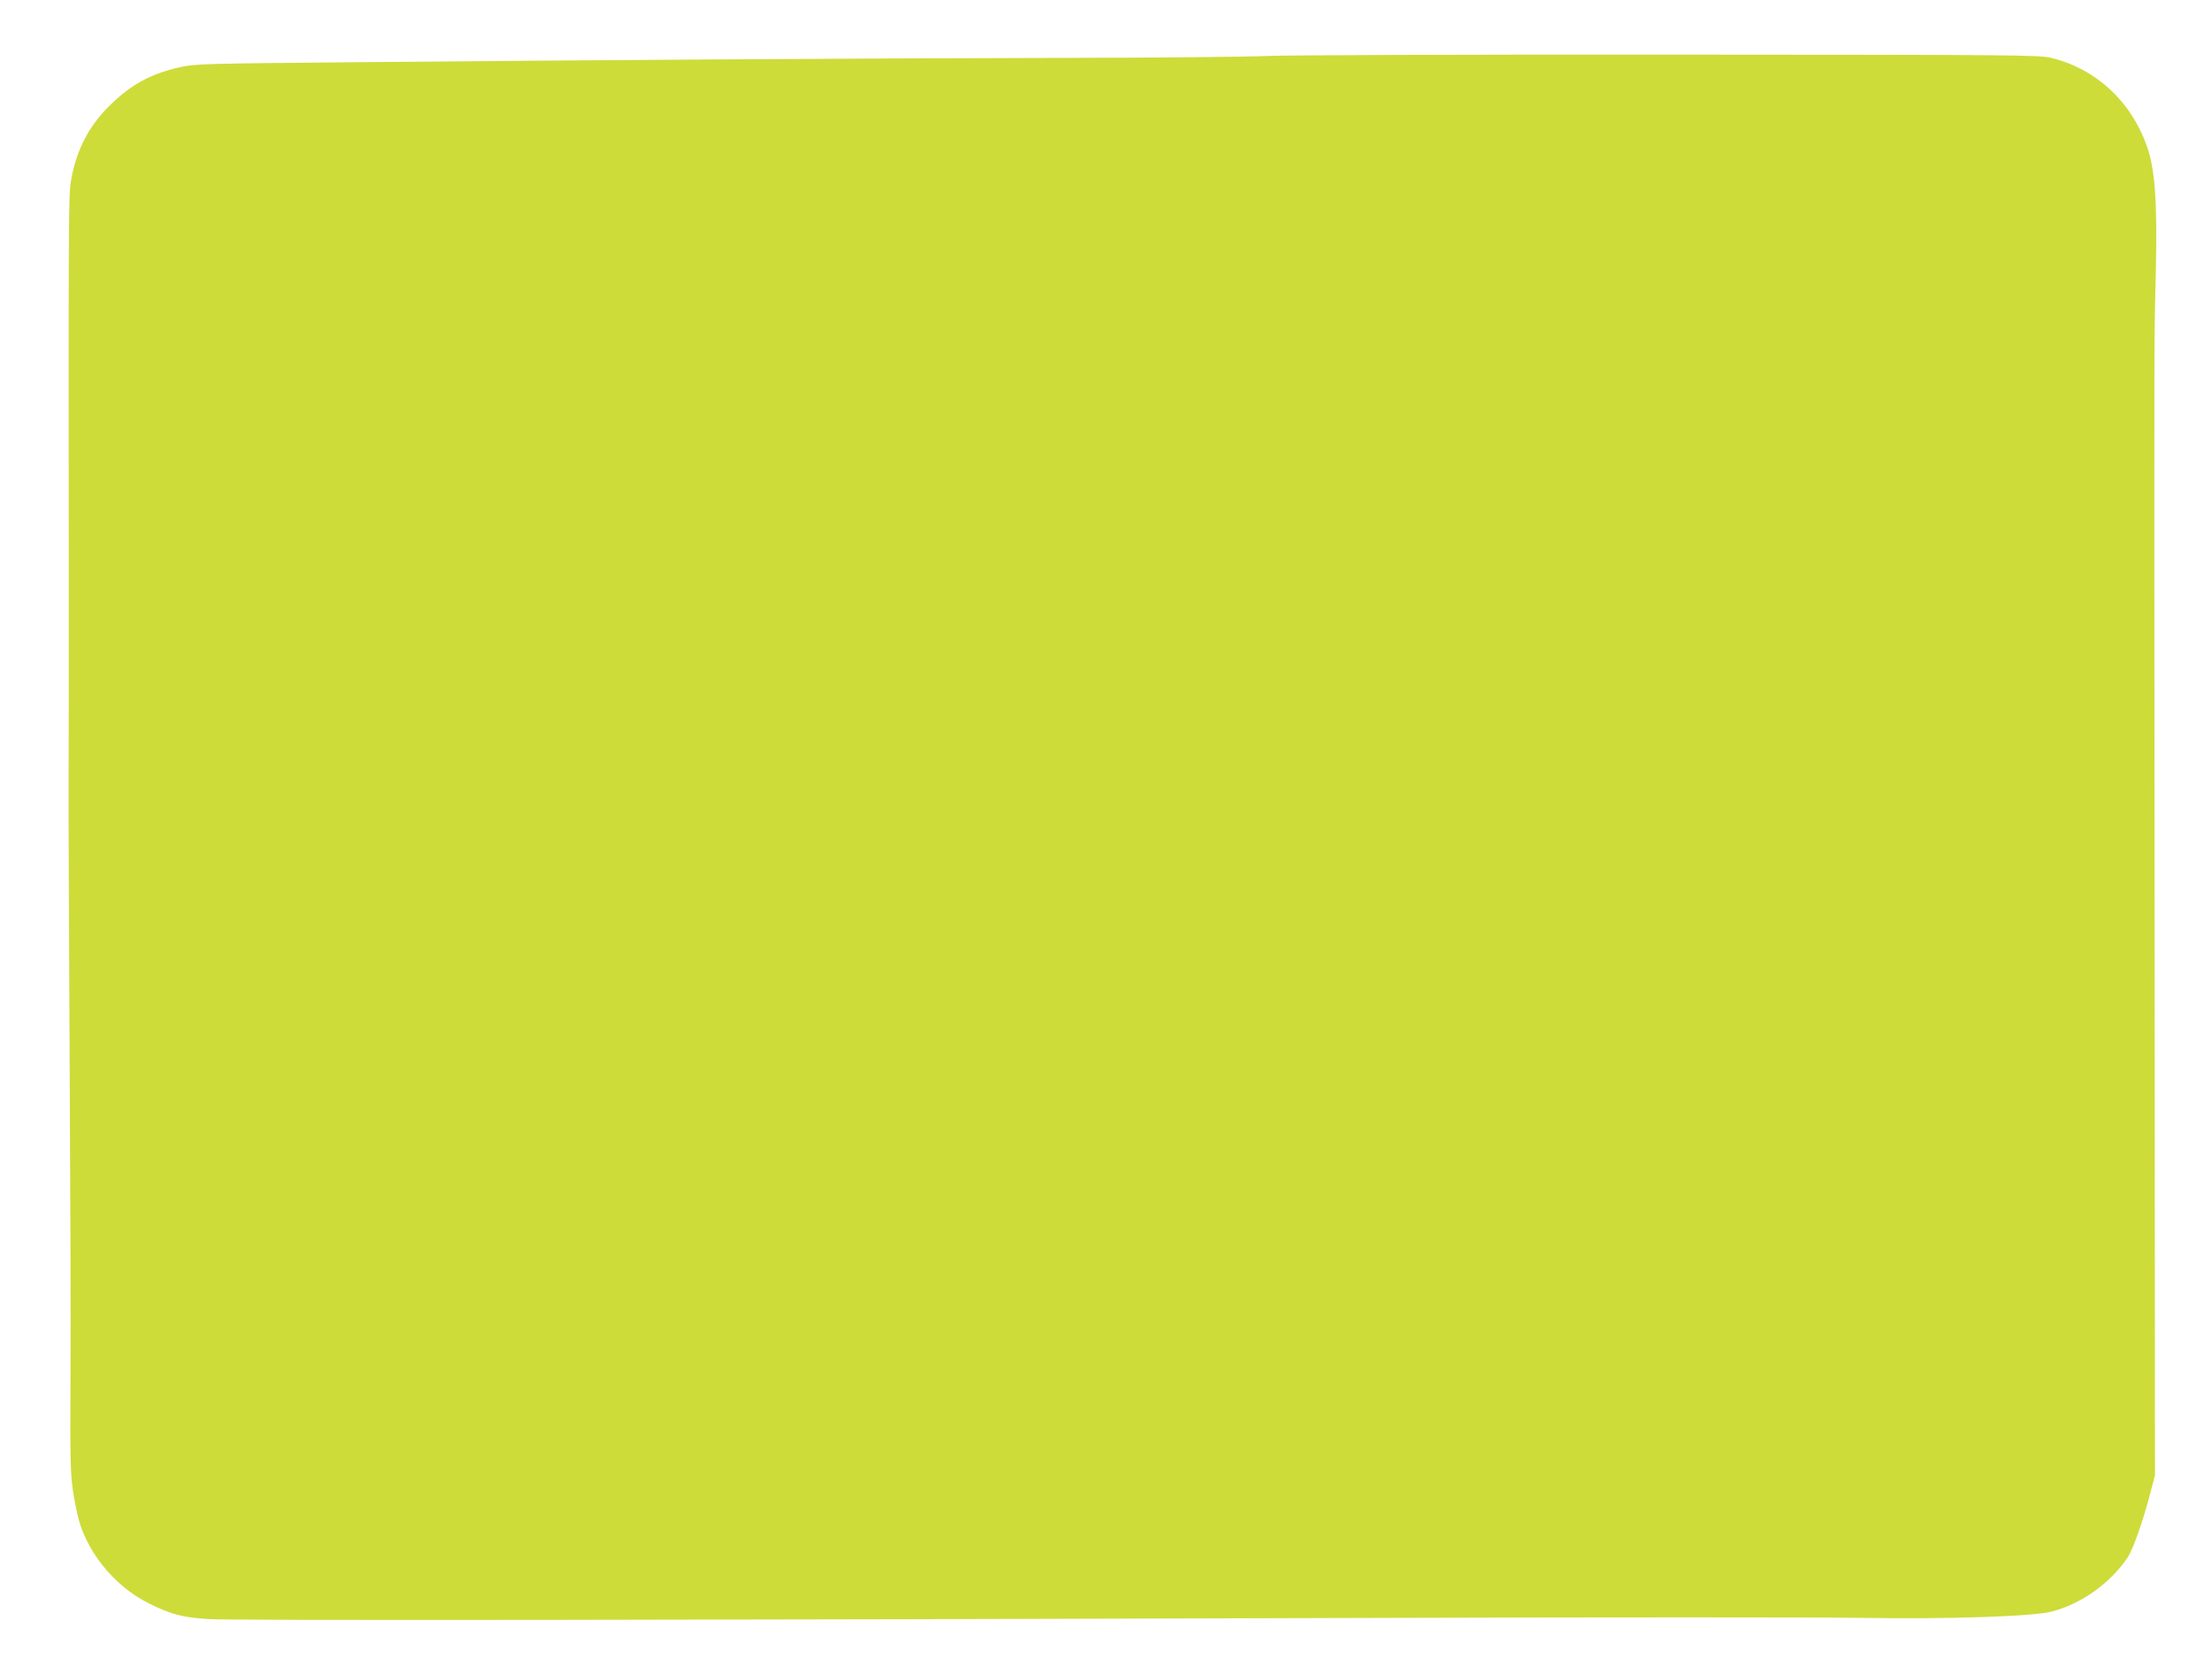 <?xml version="1.0" standalone="no"?>
<!DOCTYPE svg PUBLIC "-//W3C//DTD SVG 20010904//EN"
 "http://www.w3.org/TR/2001/REC-SVG-20010904/DTD/svg10.dtd">
<svg version="1.0" xmlns="http://www.w3.org/2000/svg"
 width="1280pt" height="960pt" viewBox="0 0 1280 960"
 preserveAspectRatio="xMidYMid meet">
<g transform="translate(0,960) scale(0.1,-0.1)"
fill="#cddc39" stroke="none">
<path d="M7330 9276 c-102 -5 -630 -10 -1175 -11 -1096 -2 -2695 -12 -4100
-25 -862 -8 -926 -9 -1010 -28 -181 -40 -302 -109 -434 -247 -110 -117 -175
-253 -202 -422 -12 -77 -13 -217 -11 -2433 0 -349 0 -795 -1 -990 -1 -195 2
-944 6 -1665 4 -720 7 -1517 5 -1770 -3 -629 -3 -639 37 -835 43 -216 212
-428 420 -530 126 -62 189 -79 340 -89 122 -9 2737 -6 6835 7 1251 4 2478 4
2725 0 512 -8 1003 8 1110 37 169 45 333 161 434 308 34 50 91 211 135 381
l26 98 -2 3157 c-3 3752 -3 3364 7 3806 9 409 -4 594 -52 730 -92 260 -295
447 -553 510 -71 17 -184 18 -2215 19 -1177 1 -2223 -3 -2325 -8z"/>
</g>
</svg>
